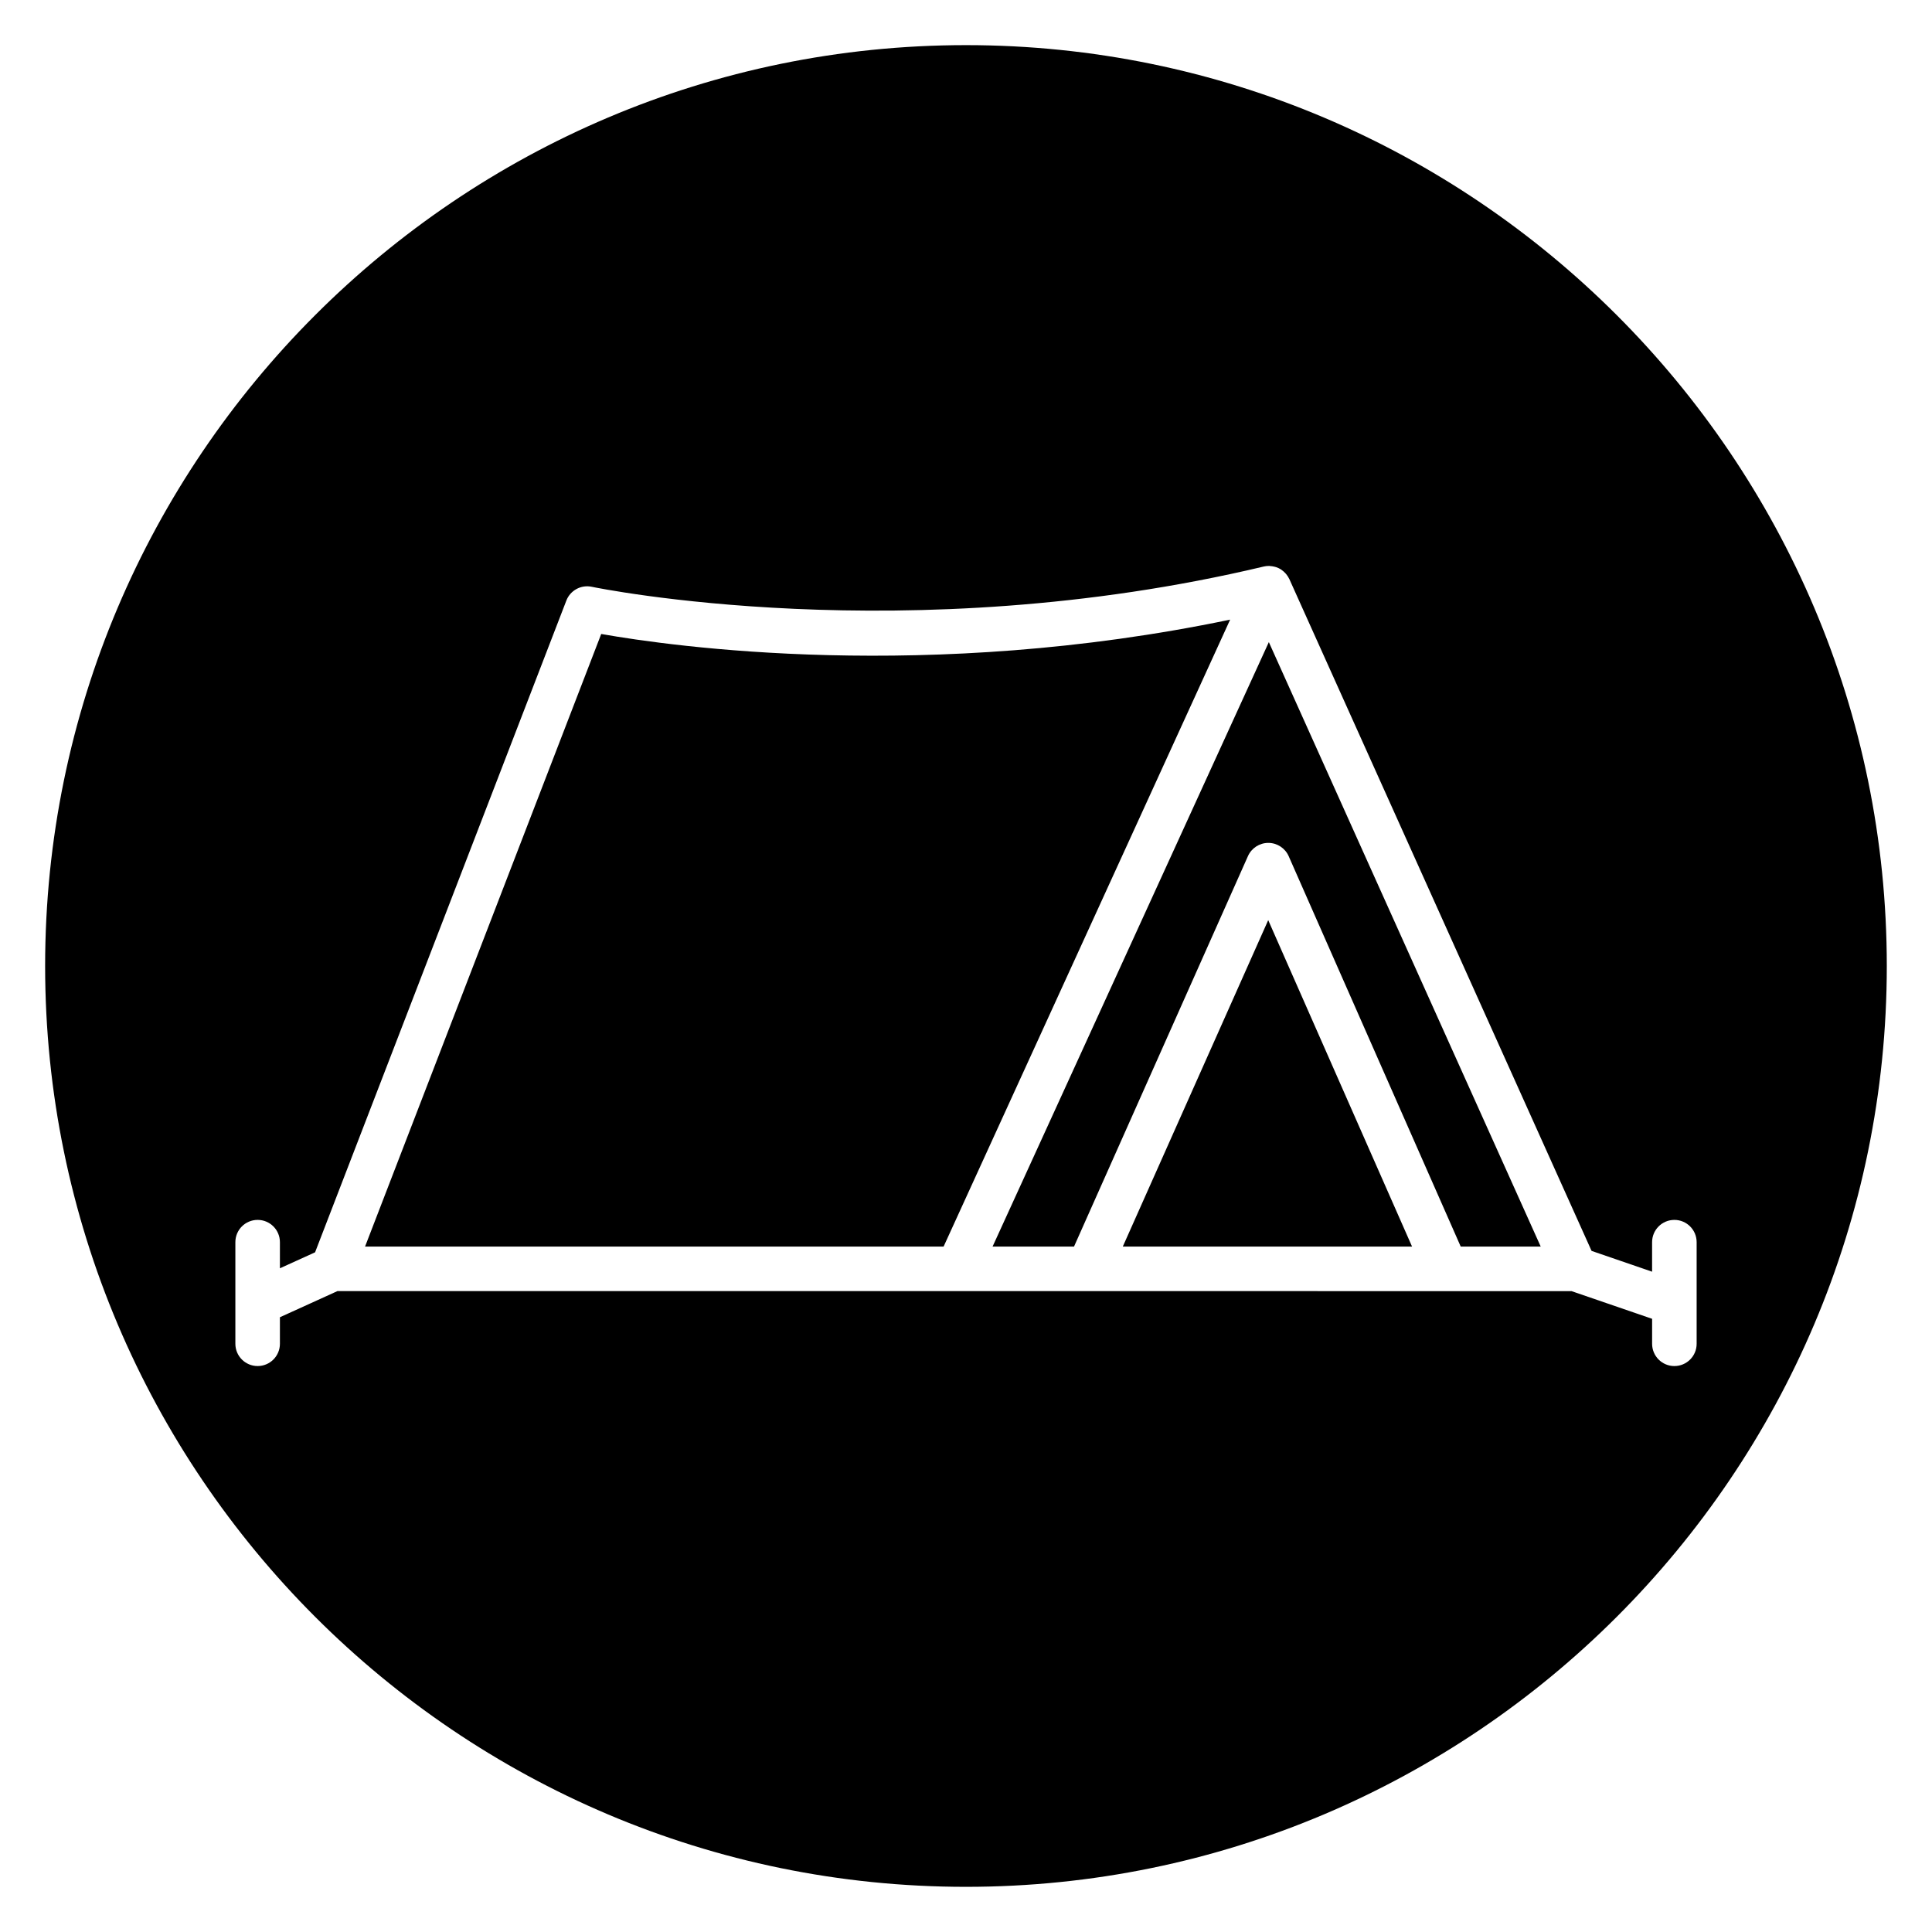 <?xml version="1.0" encoding="UTF-8"?>
<!-- Uploaded to: ICON Repo, www.iconrepo.com, Generator: ICON Repo Mixer Tools -->
<svg fill="#000000" width="800px" height="800px" version="1.1" viewBox="144 144 512 512" xmlns="http://www.w3.org/2000/svg">
 <g>
  <path d="m470 308.21c-80.223 16.73-148.02 7.102-166.67 3.801l-62.59 162.35h153.32z"/>
  <path d="m407.04 474.36h21.582l46.098-103.48c0.949-2.129 3.062-3.504 5.391-3.504h0.012c2.336 0.004 4.449 1.387 5.391 3.523l45.594 103.46h21.199l-72.051-160.19z"/>
  <path d="m441.55 474.36h76.66l-38.121-86.512z"/>
  <path d="m400 155.96c-134.56 0-244.04 109.47-244.04 244.04 0 134.56 109.47 244.03 244.03 244.03s244.03-109.47 244.03-244.03c0.004-134.56-109.47-244.04-244.03-244.04zm187.73 350.06c-3.262 0-5.902-2.641-5.902-5.902v-6.621l-21.359-7.336h-33.195l-94.812-0.004h-199.04l-15.242 6.926v7.031c0 3.262-2.641 5.902-5.902 5.902s-5.902-2.641-5.902-5.902v-26.926c0-3.262 2.641-5.902 5.902-5.902s5.902 2.641 5.902 5.902v6.922l9.32-4.234 66.59-172.72c1.043-2.707 3.91-4.254 6.738-3.652 0.82 0.176 83.223 17.207 178.11-5.375 0.43-0.102 0.859-0.141 1.281-0.145 0.027 0 0.055-0.012 0.082-0.012h0.016c0.082 0 0.156 0.031 0.234 0.035 0.41 0.02 0.809 0.078 1.195 0.176 0.137 0.035 0.277 0.066 0.41 0.109 0.453 0.148 0.891 0.348 1.297 0.598 0.078 0.047 0.141 0.109 0.215 0.164 0.344 0.234 0.652 0.512 0.938 0.82 0.086 0.09 0.168 0.18 0.25 0.281 0.32 0.387 0.598 0.809 0.816 1.273 0.004 0.008 0.012 0.016 0.016 0.023l80.098 178.05 16.039 5.512v-7.824c0-3.262 2.641-5.902 5.902-5.902s5.902 2.641 5.902 5.902v26.926c0.008 3.258-2.637 5.902-5.894 5.902z"/>
 </g>
</svg>
